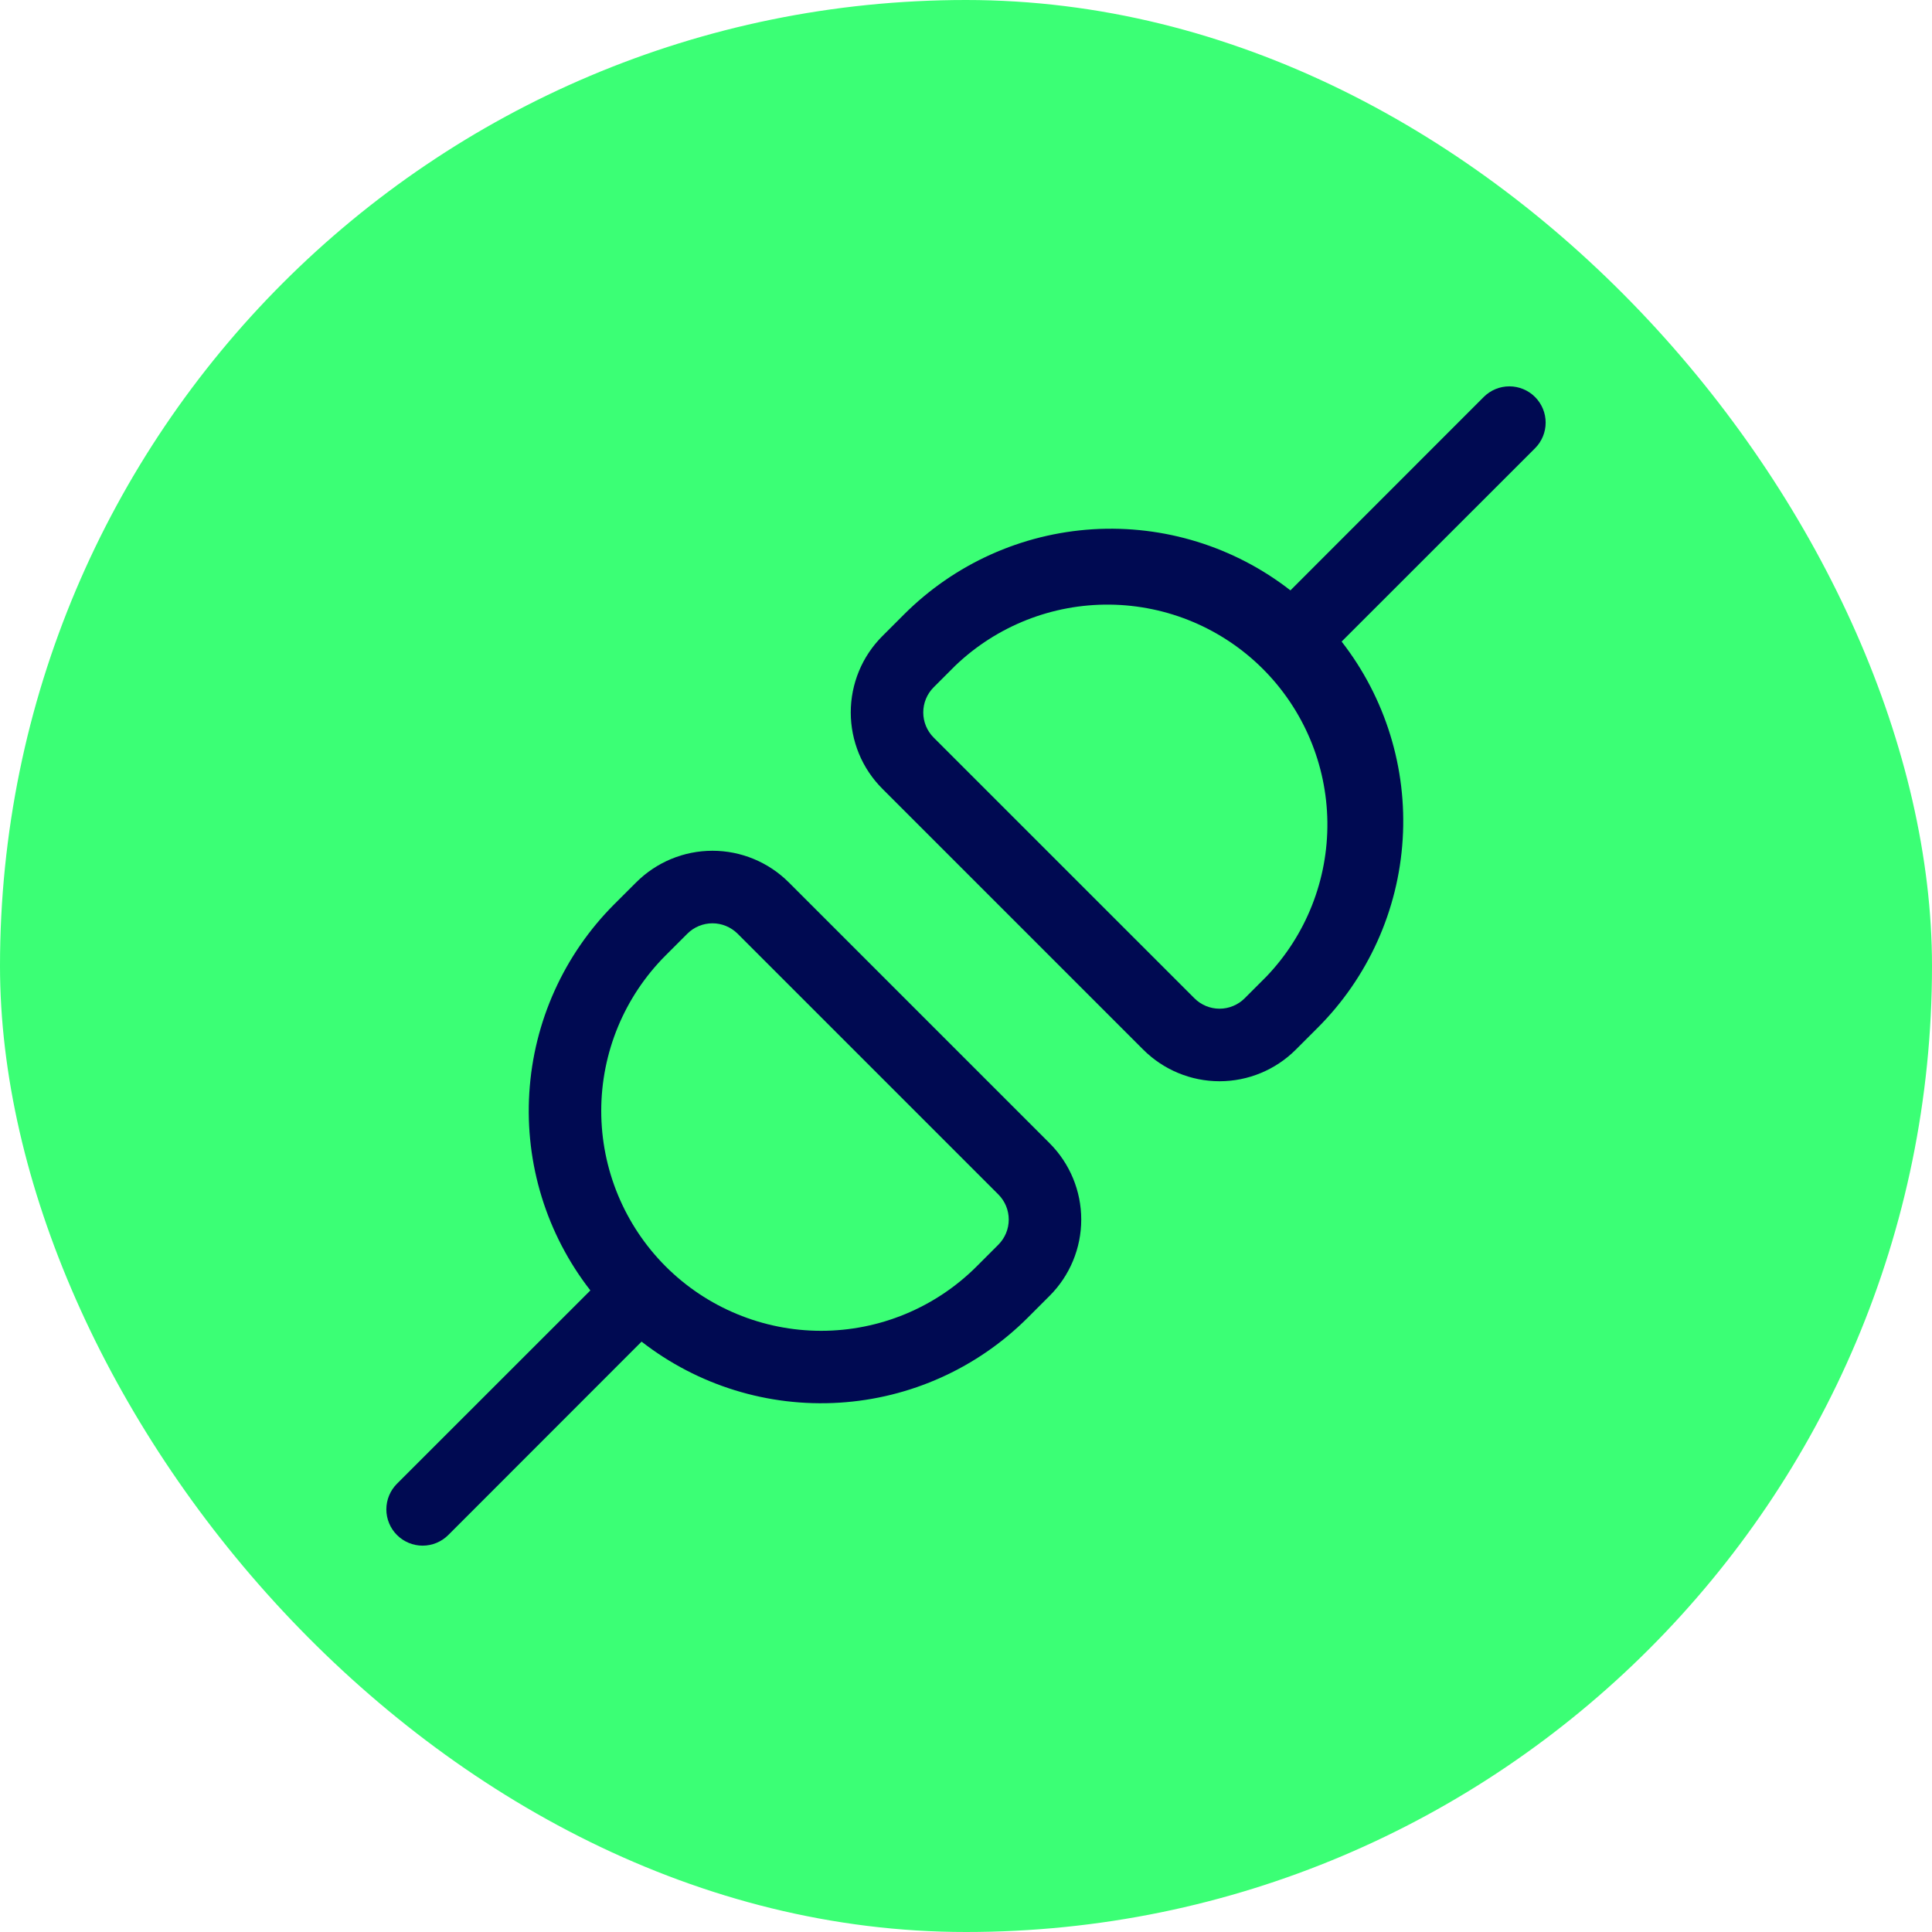<svg xmlns="http://www.w3.org/2000/svg" width="40" height="40" viewBox="0 0 40 40" fill="none"><rect width="40" height="40" rx="20" fill="#3BFF75"></rect><path d="M31.781 9.281C31.922 9.14 32.001 8.949 32.001 8.75C32.001 8.551 31.922 8.36 31.781 8.219C31.64 8.078 31.449 7.999 31.25 7.999C31.051 7.999 30.86 8.078 30.719 8.219L26.717 12.223C25.552 11.316 24.097 10.867 22.624 10.958C21.151 11.05 19.763 11.676 18.719 12.719L18.269 13.169C18.061 13.377 17.896 13.623 17.784 13.894C17.672 14.165 17.614 14.456 17.614 14.75C17.614 15.044 17.672 15.334 17.784 15.606C17.896 15.877 18.061 16.123 18.269 16.331L23.669 21.731C24.088 22.15 24.657 22.386 25.249 22.386C25.842 22.386 26.41 22.15 26.829 21.731L27.279 21.281C28.323 20.238 28.95 18.849 29.041 17.376C29.133 15.903 28.683 14.448 27.777 13.283L31.781 9.281ZM25.769 20.669C25.701 20.737 25.62 20.791 25.53 20.828C25.441 20.865 25.346 20.884 25.249 20.884C25.153 20.884 25.057 20.865 24.968 20.828C24.879 20.791 24.798 20.737 24.73 20.669L19.329 15.269C19.192 15.131 19.115 14.945 19.115 14.75C19.115 14.555 19.192 14.369 19.329 14.231L19.779 13.781C20.64 12.958 21.788 12.505 22.978 12.518C24.168 12.531 25.306 13.009 26.148 13.851C26.989 14.692 27.468 15.83 27.482 17.02C27.495 18.211 27.042 19.359 26.219 20.219L25.769 20.669ZM16.331 18.269C15.912 17.85 15.343 17.614 14.751 17.614C14.158 17.614 13.59 17.85 13.171 18.269L12.72 18.719C11.677 19.762 11.05 21.151 10.959 22.624C10.867 24.097 11.316 25.552 12.223 26.717L8.219 30.719C8.078 30.86 7.999 31.051 7.999 31.25C7.999 31.449 8.078 31.64 8.219 31.781C8.36 31.922 8.551 32.001 8.75 32.001C8.949 32.001 9.14 31.922 9.281 31.781L13.283 27.777C14.448 28.683 15.903 29.133 17.376 29.041C18.849 28.95 20.238 28.323 21.281 27.279L21.731 26.829C22.15 26.41 22.386 25.842 22.386 25.249C22.386 24.657 22.15 24.088 21.731 23.669L16.331 18.269ZM14.231 19.331C14.299 19.263 14.38 19.209 14.469 19.172C14.559 19.135 14.654 19.116 14.751 19.116C14.847 19.116 14.943 19.135 15.032 19.172C15.121 19.209 15.202 19.263 15.271 19.331L20.671 24.731C20.808 24.869 20.885 25.055 20.885 25.25C20.885 25.445 20.808 25.631 20.671 25.769L20.221 26.219C19.798 26.642 19.296 26.977 18.744 27.206C18.191 27.435 17.599 27.553 17.001 27.553C16.403 27.553 15.811 27.435 15.259 27.206C14.707 26.978 14.204 26.642 13.782 26.22C13.359 25.797 13.024 25.295 12.795 24.743C12.566 24.19 12.448 23.598 12.448 23C12.448 21.793 12.927 20.635 13.781 19.781L14.231 19.331Z" fill="#000A52"></path></svg>